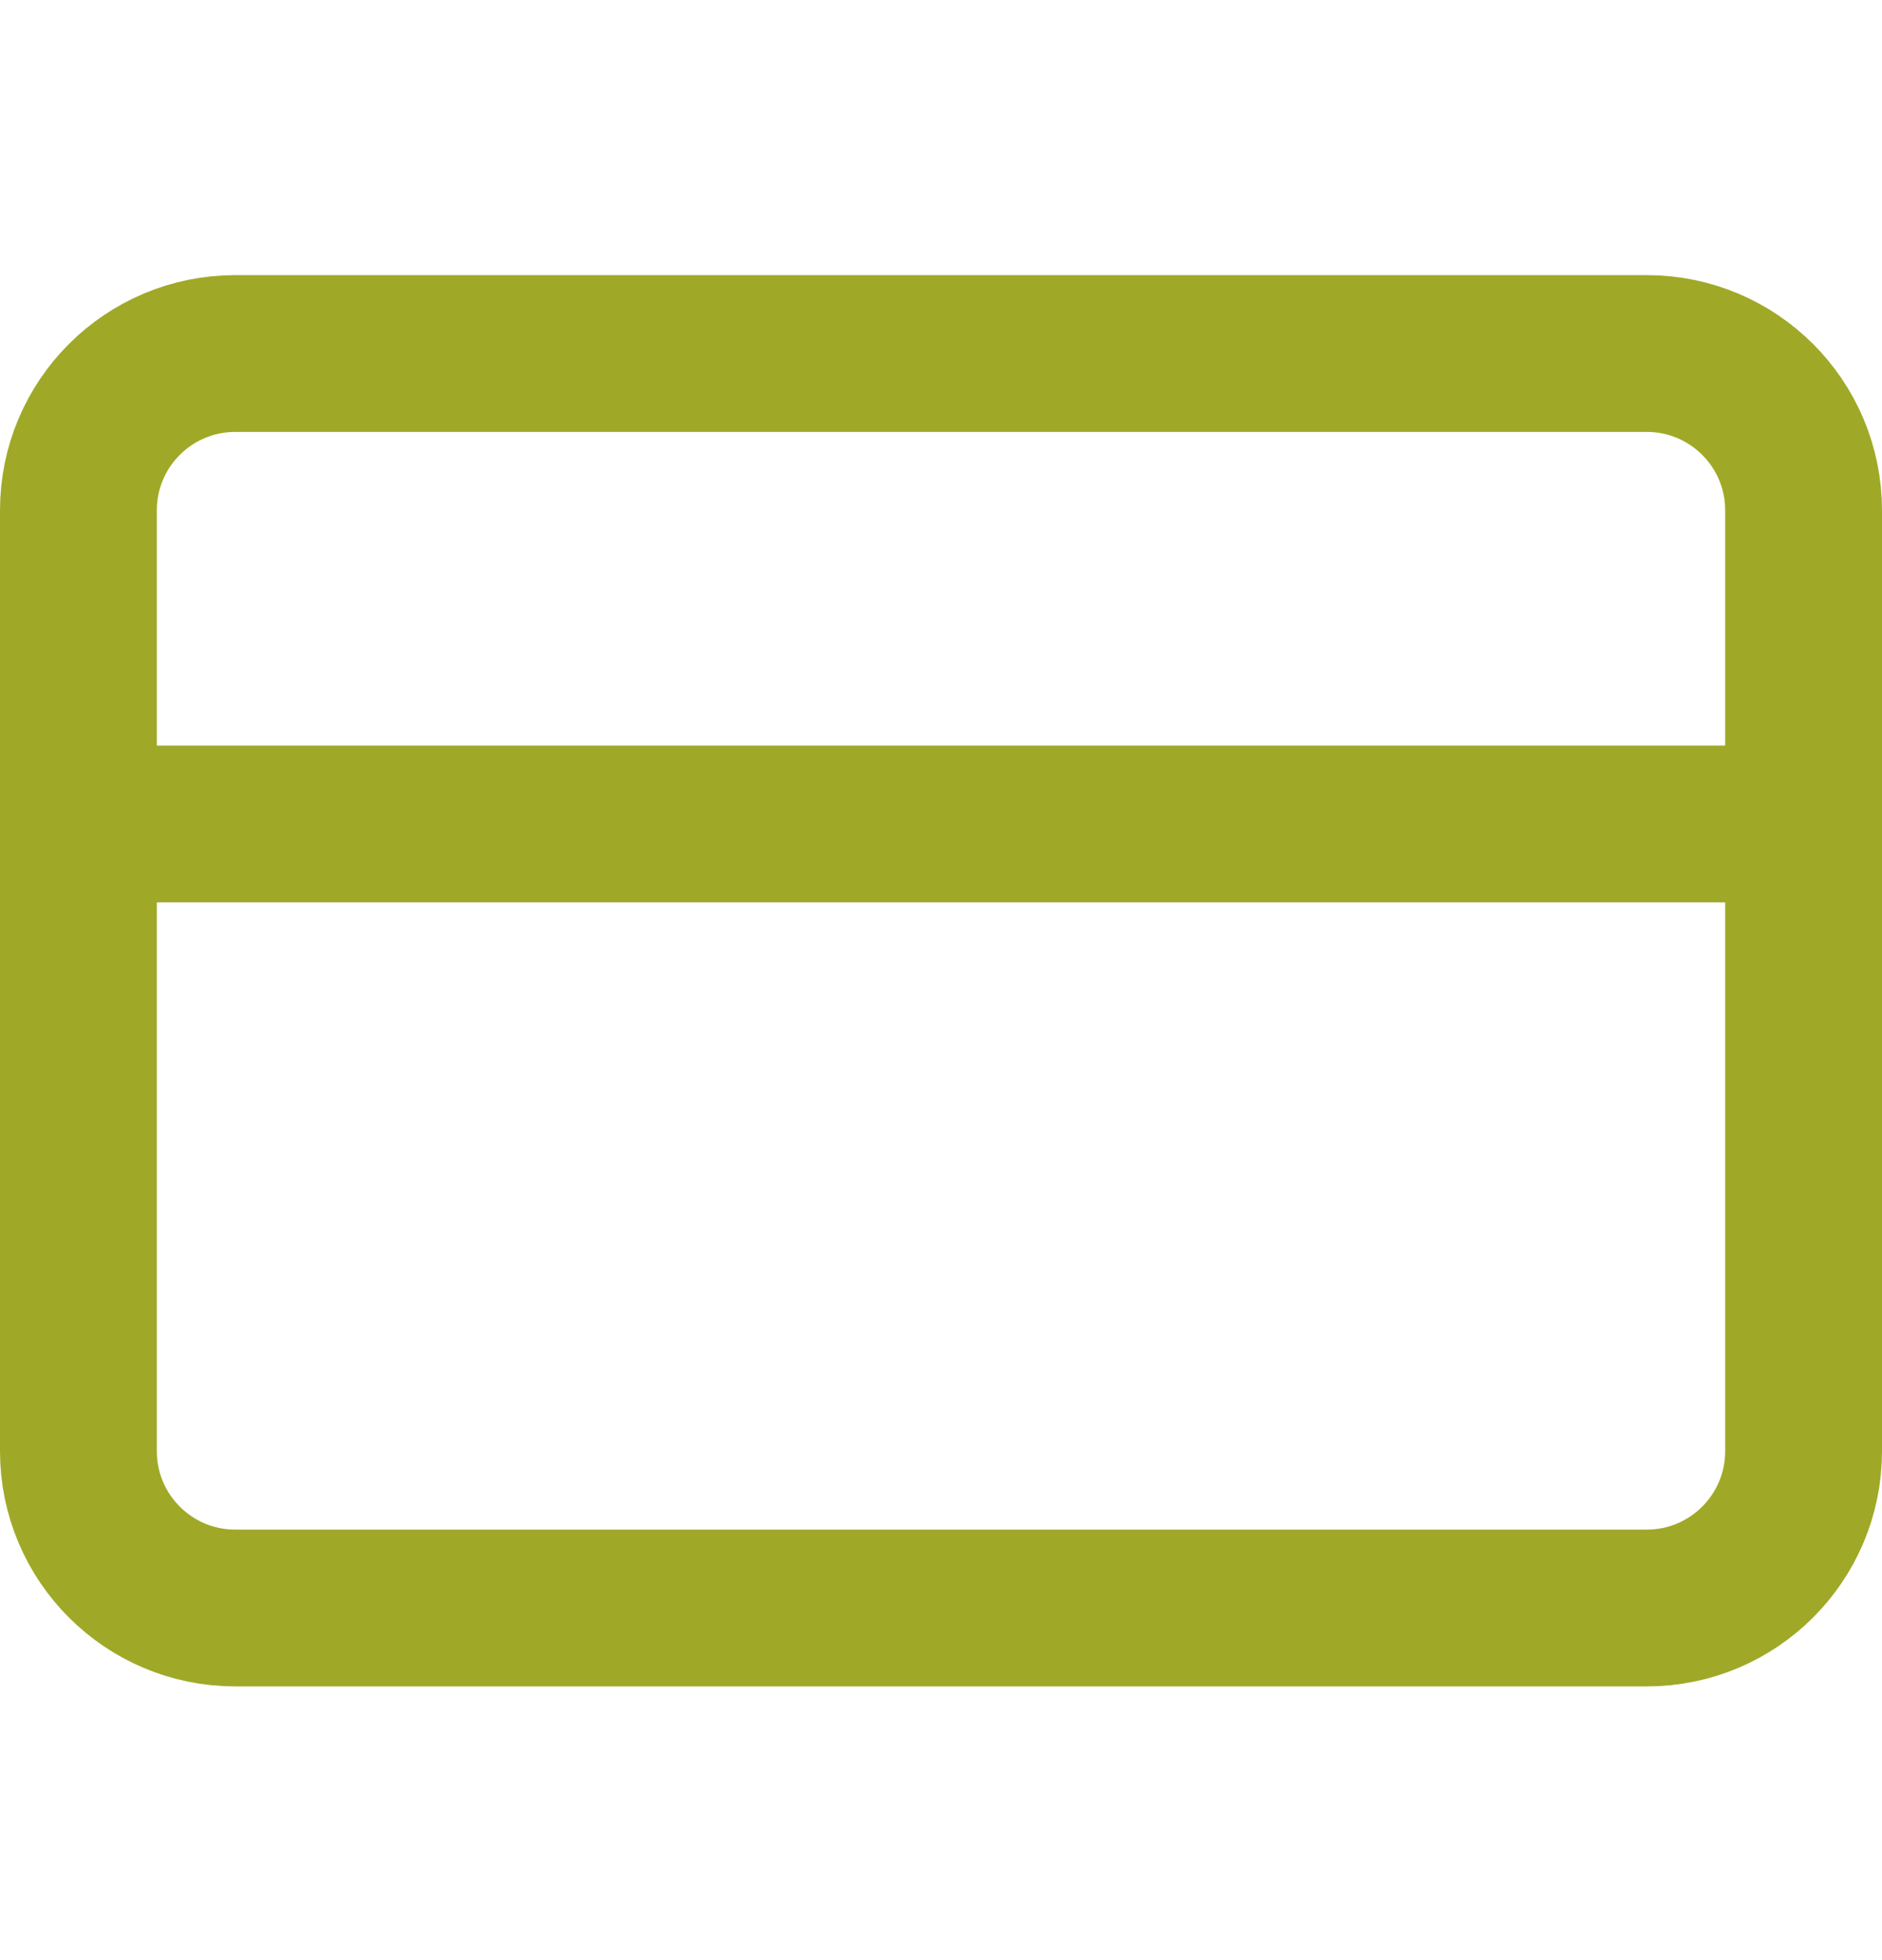 <svg width="24" height="25" viewBox="0 0 24 25" fill="none" xmlns="http://www.w3.org/2000/svg">
<g id="icon / credit-card">
<path id="Vector" d="M21 4.509H3C1.895 4.509 1 5.404 1 6.509V18.509C1 19.613 1.895 20.509 3 20.509H21C22.105 20.509 23 19.613 23 18.509V6.509C23 5.404 22.105 4.509 21 4.509Z" stroke="#9FA927" stroke-width="2" stroke-linecap="round" stroke-linejoin="round"/>
<path id="Vector_2" d="M1 10.509H23" stroke="#9FA927" stroke-width="2" stroke-linecap="round" stroke-linejoin="round"/>
</g>
</svg>
